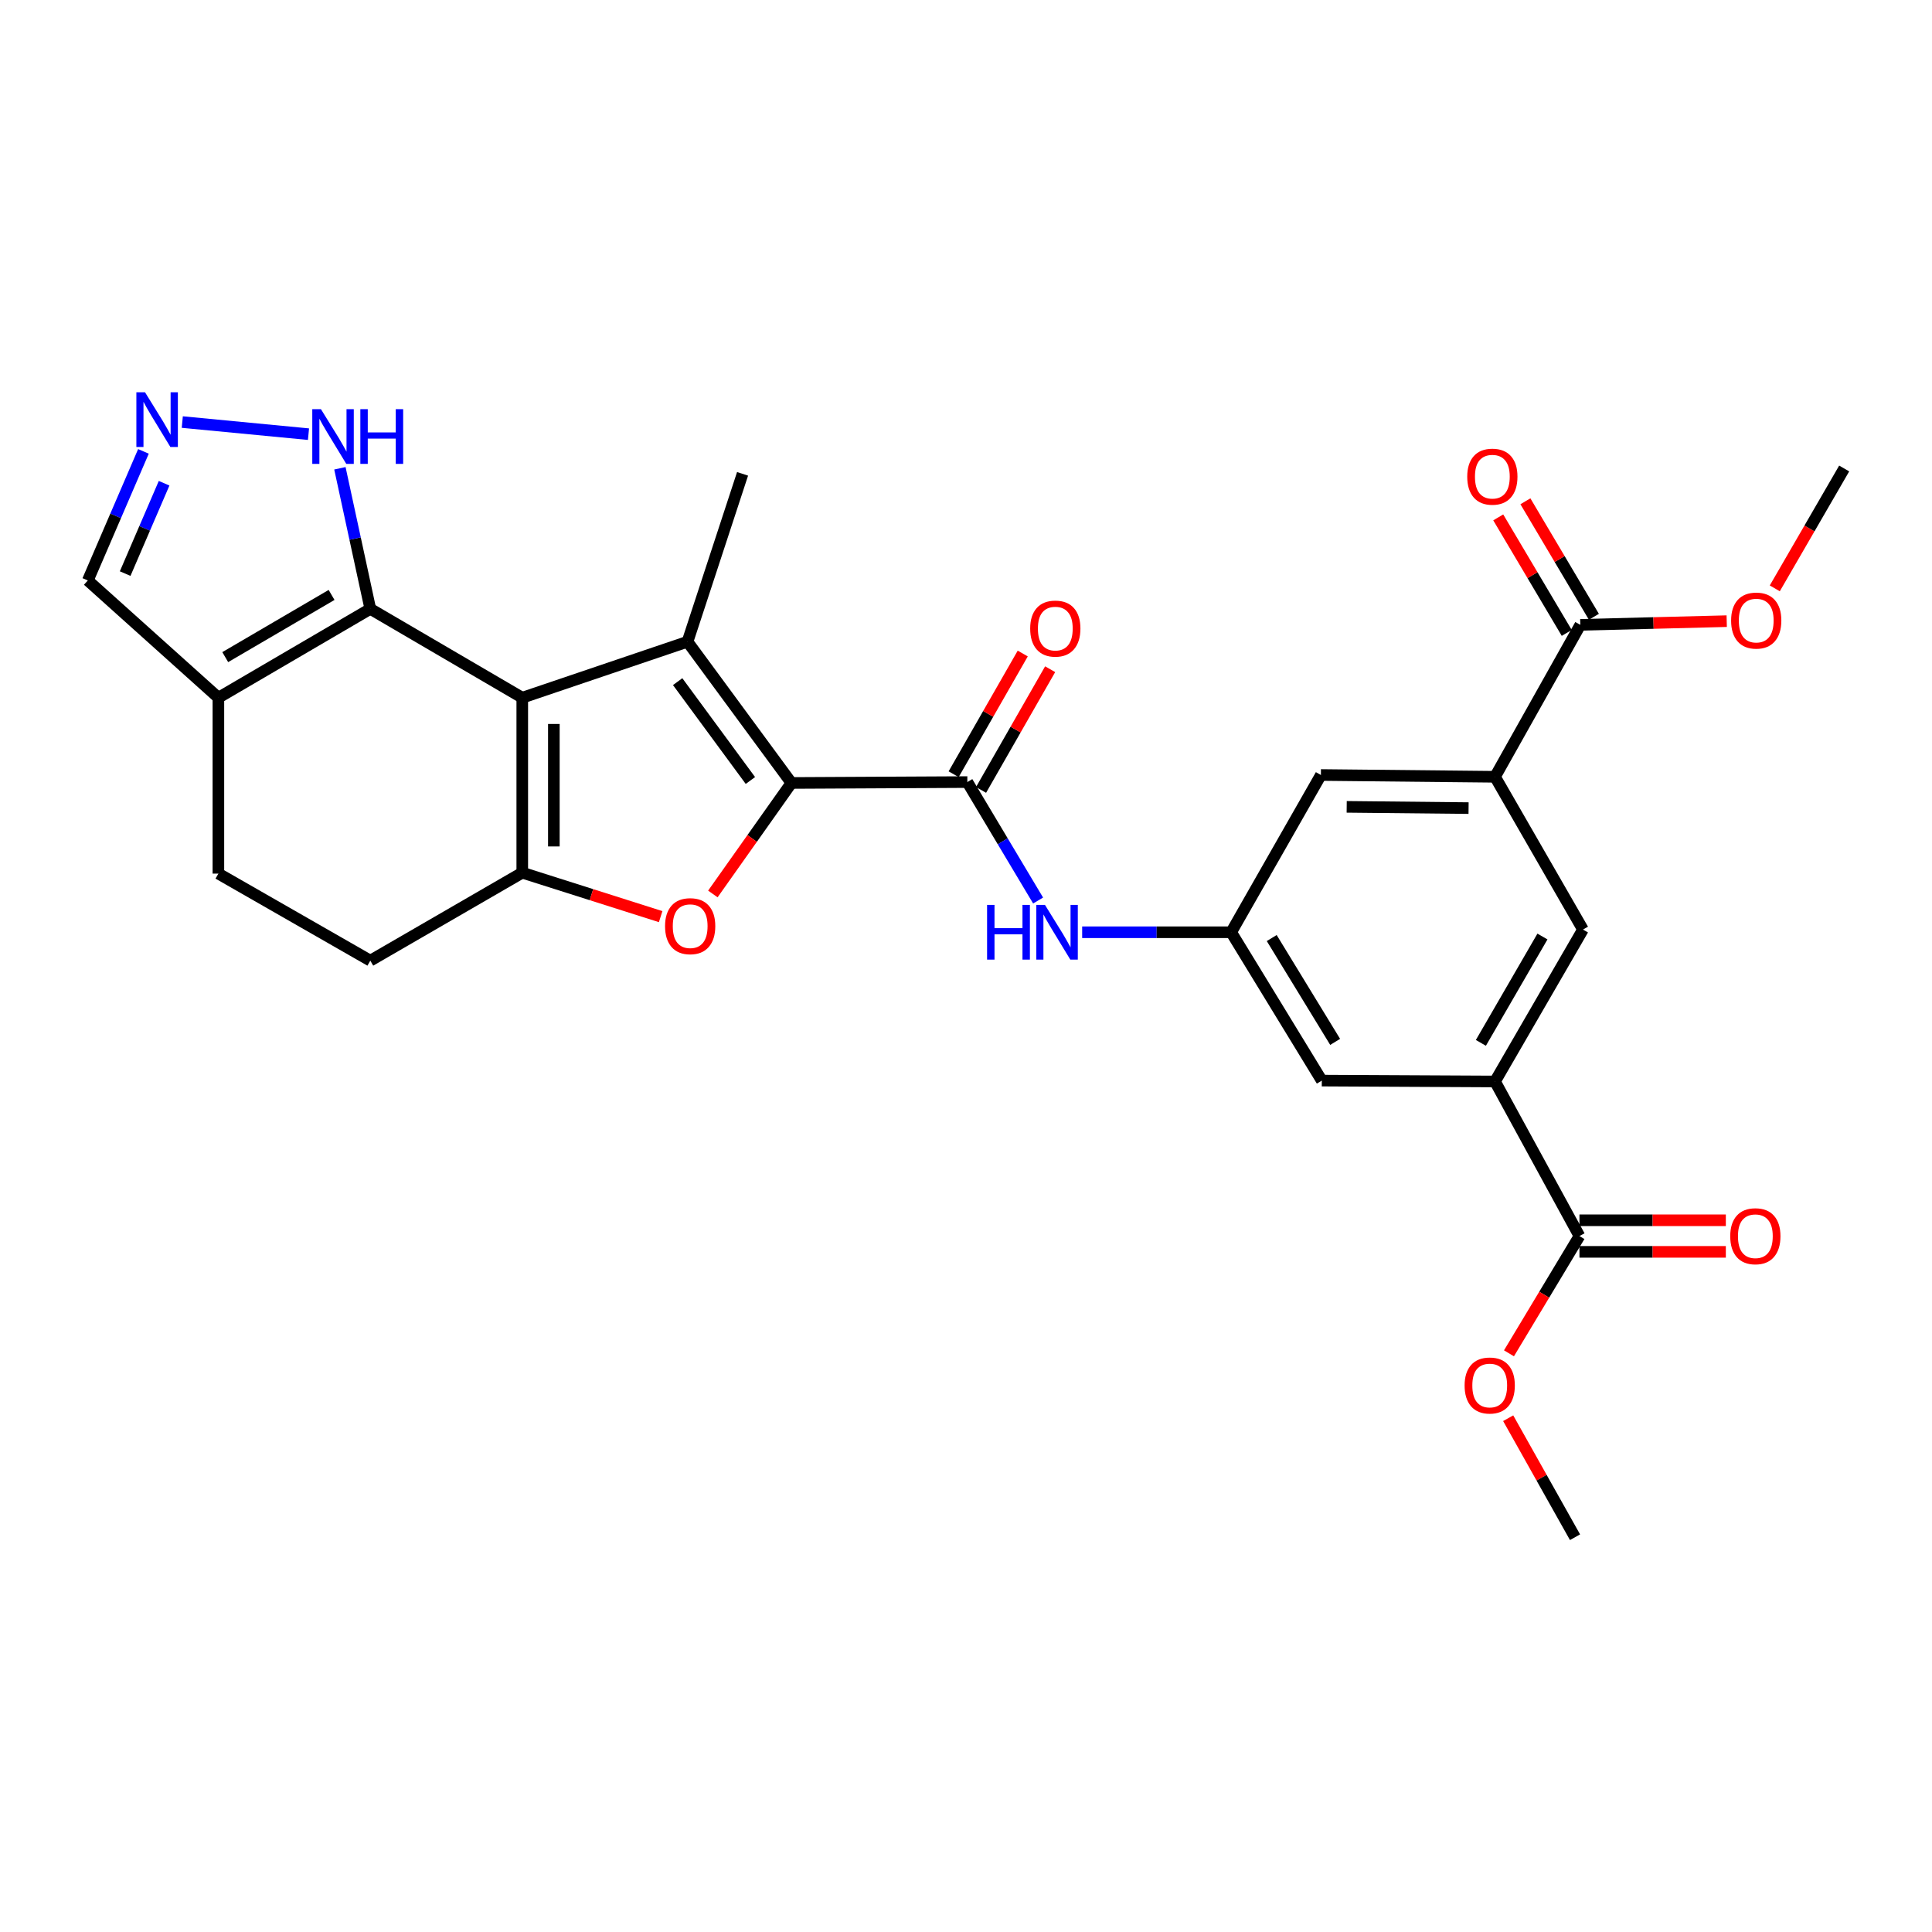 <?xml version='1.0' encoding='iso-8859-1'?>
<svg version='1.1' baseProfile='full'
              xmlns='http://www.w3.org/2000/svg'
                      xmlns:rdkit='http://www.rdkit.org/xml'
                      xmlns:xlink='http://www.w3.org/1999/xlink'
                  xml:space='preserve'
width='1000px' height='1000px' viewBox='0 0 1000 1000'>
<!-- END OF HEADER -->
<rect style='opacity:1.0;fill:#FFFFFF;stroke:none' width='1000' height='1000' x='0' y='0'> </rect>
<path class='bond-1' d='M 270.325,361.136 L 355.853,332.157' style='fill:none;fill-rule:evenodd;stroke:#000000;stroke-width:6px;stroke-linecap:butt;stroke-linejoin:miter;stroke-opacity:1' />
<path class='bond-2' d='M 270.325,361.136 L 270.325,451.703' style='fill:none;fill-rule:evenodd;stroke:#000000;stroke-width:6px;stroke-linecap:butt;stroke-linejoin:miter;stroke-opacity:1' />
<path class='bond-2' d='M 286.672,374.721 L 286.672,438.118' style='fill:none;fill-rule:evenodd;stroke:#000000;stroke-width:6px;stroke-linecap:butt;stroke-linejoin:miter;stroke-opacity:1' />
<path class='bond-4' d='M 270.325,361.136 L 191.672,315.148' style='fill:none;fill-rule:evenodd;stroke:#000000;stroke-width:6px;stroke-linecap:butt;stroke-linejoin:miter;stroke-opacity:1' />
<path class='bond-0' d='M 409.641,405.262 L 355.853,332.157' style='fill:none;fill-rule:evenodd;stroke:#000000;stroke-width:6px;stroke-linecap:butt;stroke-linejoin:miter;stroke-opacity:1' />
<path class='bond-0' d='M 388.407,403.984 L 350.755,352.811' style='fill:none;fill-rule:evenodd;stroke:#000000;stroke-width:6px;stroke-linecap:butt;stroke-linejoin:miter;stroke-opacity:1' />
<path class='bond-5' d='M 409.641,405.262 L 500.699,404.799' style='fill:none;fill-rule:evenodd;stroke:#000000;stroke-width:6px;stroke-linecap:butt;stroke-linejoin:miter;stroke-opacity:1' />
<path class='bond-29' d='M 409.641,405.262 L 389.308,433.988' style='fill:none;fill-rule:evenodd;stroke:#000000;stroke-width:6px;stroke-linecap:butt;stroke-linejoin:miter;stroke-opacity:1' />
<path class='bond-29' d='M 389.308,433.988 L 368.975,462.714' style='fill:none;fill-rule:evenodd;stroke:#FF0000;stroke-width:6px;stroke-linecap:butt;stroke-linejoin:miter;stroke-opacity:1' />
<path class='bond-24' d='M 355.853,332.157 L 384.35,245.259' style='fill:none;fill-rule:evenodd;stroke:#000000;stroke-width:6px;stroke-linecap:butt;stroke-linejoin:miter;stroke-opacity:1' />
<path class='bond-3' d='M 270.325,451.703 L 306.139,463.076' style='fill:none;fill-rule:evenodd;stroke:#000000;stroke-width:6px;stroke-linecap:butt;stroke-linejoin:miter;stroke-opacity:1' />
<path class='bond-3' d='M 306.139,463.076 L 341.954,474.449' style='fill:none;fill-rule:evenodd;stroke:#FF0000;stroke-width:6px;stroke-linecap:butt;stroke-linejoin:miter;stroke-opacity:1' />
<path class='bond-16' d='M 270.325,451.703 L 191.672,497.228' style='fill:none;fill-rule:evenodd;stroke:#000000;stroke-width:6px;stroke-linecap:butt;stroke-linejoin:miter;stroke-opacity:1' />
<path class='bond-6' d='M 191.672,315.148 L 113.037,361.136' style='fill:none;fill-rule:evenodd;stroke:#000000;stroke-width:6px;stroke-linecap:butt;stroke-linejoin:miter;stroke-opacity:1' />
<path class='bond-6' d='M 171.625,307.936 L 116.581,340.127' style='fill:none;fill-rule:evenodd;stroke:#000000;stroke-width:6px;stroke-linecap:butt;stroke-linejoin:miter;stroke-opacity:1' />
<path class='bond-8' d='M 191.672,315.148 L 183.802,278.766' style='fill:none;fill-rule:evenodd;stroke:#000000;stroke-width:6px;stroke-linecap:butt;stroke-linejoin:miter;stroke-opacity:1' />
<path class='bond-8' d='M 183.802,278.766 L 175.931,242.385' style='fill:none;fill-rule:evenodd;stroke:#0000FF;stroke-width:6px;stroke-linecap:butt;stroke-linejoin:miter;stroke-opacity:1' />
<path class='bond-11' d='M 500.699,404.799 L 519.011,435.455' style='fill:none;fill-rule:evenodd;stroke:#000000;stroke-width:6px;stroke-linecap:butt;stroke-linejoin:miter;stroke-opacity:1' />
<path class='bond-11' d='M 519.011,435.455 L 537.322,466.111' style='fill:none;fill-rule:evenodd;stroke:#0000FF;stroke-width:6px;stroke-linecap:butt;stroke-linejoin:miter;stroke-opacity:1' />
<path class='bond-20' d='M 507.792,408.859 L 525.674,377.622' style='fill:none;fill-rule:evenodd;stroke:#000000;stroke-width:6px;stroke-linecap:butt;stroke-linejoin:miter;stroke-opacity:1' />
<path class='bond-20' d='M 525.674,377.622 L 543.556,346.385' style='fill:none;fill-rule:evenodd;stroke:#FF0000;stroke-width:6px;stroke-linecap:butt;stroke-linejoin:miter;stroke-opacity:1' />
<path class='bond-20' d='M 493.606,400.738 L 511.488,369.501' style='fill:none;fill-rule:evenodd;stroke:#000000;stroke-width:6px;stroke-linecap:butt;stroke-linejoin:miter;stroke-opacity:1' />
<path class='bond-20' d='M 511.488,369.501 L 529.37,338.264' style='fill:none;fill-rule:evenodd;stroke:#FF0000;stroke-width:6px;stroke-linecap:butt;stroke-linejoin:miter;stroke-opacity:1' />
<path class='bond-19' d='M 113.037,361.136 L 45.455,300.446' style='fill:none;fill-rule:evenodd;stroke:#000000;stroke-width:6px;stroke-linecap:butt;stroke-linejoin:miter;stroke-opacity:1' />
<path class='bond-21' d='M 113.037,361.136 L 113.037,452.176' style='fill:none;fill-rule:evenodd;stroke:#000000;stroke-width:6px;stroke-linecap:butt;stroke-linejoin:miter;stroke-opacity:1' />
<path class='bond-7' d='M 94.352,218.457 L 159.675,224.724' style='fill:none;fill-rule:evenodd;stroke:#0000FF;stroke-width:6px;stroke-linecap:butt;stroke-linejoin:miter;stroke-opacity:1' />
<path class='bond-31' d='M 74.247,233.633 L 59.851,267.039' style='fill:none;fill-rule:evenodd;stroke:#0000FF;stroke-width:6px;stroke-linecap:butt;stroke-linejoin:miter;stroke-opacity:1' />
<path class='bond-31' d='M 59.851,267.039 L 45.455,300.446' style='fill:none;fill-rule:evenodd;stroke:#000000;stroke-width:6px;stroke-linecap:butt;stroke-linejoin:miter;stroke-opacity:1' />
<path class='bond-31' d='M 84.94,250.124 L 74.862,273.508' style='fill:none;fill-rule:evenodd;stroke:#0000FF;stroke-width:6px;stroke-linecap:butt;stroke-linejoin:miter;stroke-opacity:1' />
<path class='bond-31' d='M 74.862,273.508 L 64.785,296.893' style='fill:none;fill-rule:evenodd;stroke:#000000;stroke-width:6px;stroke-linecap:butt;stroke-linejoin:miter;stroke-opacity:1' />
<path class='bond-9' d='M 773.819,402.065 L 683.696,401.139' style='fill:none;fill-rule:evenodd;stroke:#000000;stroke-width:6px;stroke-linecap:butt;stroke-linejoin:miter;stroke-opacity:1' />
<path class='bond-9' d='M 760.132,418.272 L 697.047,417.623' style='fill:none;fill-rule:evenodd;stroke:#000000;stroke-width:6px;stroke-linecap:butt;stroke-linejoin:miter;stroke-opacity:1' />
<path class='bond-13' d='M 773.819,402.065 L 817.972,323.421' style='fill:none;fill-rule:evenodd;stroke:#000000;stroke-width:6px;stroke-linecap:butt;stroke-linejoin:miter;stroke-opacity:1' />
<path class='bond-15' d='M 773.819,402.065 L 819.343,481.136' style='fill:none;fill-rule:evenodd;stroke:#000000;stroke-width:6px;stroke-linecap:butt;stroke-linejoin:miter;stroke-opacity:1' />
<path class='bond-10' d='M 773.819,559.771 L 684.159,559.317' style='fill:none;fill-rule:evenodd;stroke:#000000;stroke-width:6px;stroke-linecap:butt;stroke-linejoin:miter;stroke-opacity:1' />
<path class='bond-12' d='M 773.819,559.771 L 817.518,639.786' style='fill:none;fill-rule:evenodd;stroke:#000000;stroke-width:6px;stroke-linecap:butt;stroke-linejoin:miter;stroke-opacity:1' />
<path class='bond-32' d='M 773.819,559.771 L 819.343,481.136' style='fill:none;fill-rule:evenodd;stroke:#000000;stroke-width:6px;stroke-linecap:butt;stroke-linejoin:miter;stroke-opacity:1' />
<path class='bond-32' d='M 766.501,539.786 L 798.368,484.741' style='fill:none;fill-rule:evenodd;stroke:#000000;stroke-width:6px;stroke-linecap:butt;stroke-linejoin:miter;stroke-opacity:1' />
<path class='bond-14' d='M 560.125,482.534 L 598.69,482.534' style='fill:none;fill-rule:evenodd;stroke:#0000FF;stroke-width:6px;stroke-linecap:butt;stroke-linejoin:miter;stroke-opacity:1' />
<path class='bond-14' d='M 598.69,482.534 L 637.255,482.534' style='fill:none;fill-rule:evenodd;stroke:#000000;stroke-width:6px;stroke-linecap:butt;stroke-linejoin:miter;stroke-opacity:1' />
<path class='bond-23' d='M 817.518,647.959 L 855.404,647.959' style='fill:none;fill-rule:evenodd;stroke:#000000;stroke-width:6px;stroke-linecap:butt;stroke-linejoin:miter;stroke-opacity:1' />
<path class='bond-23' d='M 855.404,647.959 L 893.291,647.959' style='fill:none;fill-rule:evenodd;stroke:#FF0000;stroke-width:6px;stroke-linecap:butt;stroke-linejoin:miter;stroke-opacity:1' />
<path class='bond-23' d='M 817.518,631.613 L 855.404,631.613' style='fill:none;fill-rule:evenodd;stroke:#000000;stroke-width:6px;stroke-linecap:butt;stroke-linejoin:miter;stroke-opacity:1' />
<path class='bond-23' d='M 855.404,631.613 L 893.291,631.613' style='fill:none;fill-rule:evenodd;stroke:#FF0000;stroke-width:6px;stroke-linecap:butt;stroke-linejoin:miter;stroke-opacity:1' />
<path class='bond-25' d='M 817.518,639.786 L 799.278,670.131' style='fill:none;fill-rule:evenodd;stroke:#000000;stroke-width:6px;stroke-linecap:butt;stroke-linejoin:miter;stroke-opacity:1' />
<path class='bond-25' d='M 799.278,670.131 L 781.038,700.476' style='fill:none;fill-rule:evenodd;stroke:#FF0000;stroke-width:6px;stroke-linecap:butt;stroke-linejoin:miter;stroke-opacity:1' />
<path class='bond-22' d='M 825.002,319.252 L 807.273,289.357' style='fill:none;fill-rule:evenodd;stroke:#000000;stroke-width:6px;stroke-linecap:butt;stroke-linejoin:miter;stroke-opacity:1' />
<path class='bond-22' d='M 807.273,289.357 L 789.545,259.462' style='fill:none;fill-rule:evenodd;stroke:#FF0000;stroke-width:6px;stroke-linecap:butt;stroke-linejoin:miter;stroke-opacity:1' />
<path class='bond-22' d='M 810.942,327.59 L 793.214,297.695' style='fill:none;fill-rule:evenodd;stroke:#000000;stroke-width:6px;stroke-linecap:butt;stroke-linejoin:miter;stroke-opacity:1' />
<path class='bond-22' d='M 793.214,297.695 L 775.485,267.8' style='fill:none;fill-rule:evenodd;stroke:#FF0000;stroke-width:6px;stroke-linecap:butt;stroke-linejoin:miter;stroke-opacity:1' />
<path class='bond-26' d='M 817.972,323.421 L 855.858,322.465' style='fill:none;fill-rule:evenodd;stroke:#000000;stroke-width:6px;stroke-linecap:butt;stroke-linejoin:miter;stroke-opacity:1' />
<path class='bond-26' d='M 855.858,322.465 L 893.744,321.509' style='fill:none;fill-rule:evenodd;stroke:#FF0000;stroke-width:6px;stroke-linecap:butt;stroke-linejoin:miter;stroke-opacity:1' />
<path class='bond-17' d='M 637.255,482.534 L 684.159,559.317' style='fill:none;fill-rule:evenodd;stroke:#000000;stroke-width:6px;stroke-linecap:butt;stroke-linejoin:miter;stroke-opacity:1' />
<path class='bond-17' d='M 658.24,485.53 L 691.073,539.278' style='fill:none;fill-rule:evenodd;stroke:#000000;stroke-width:6px;stroke-linecap:butt;stroke-linejoin:miter;stroke-opacity:1' />
<path class='bond-18' d='M 637.255,482.534 L 683.696,401.139' style='fill:none;fill-rule:evenodd;stroke:#000000;stroke-width:6px;stroke-linecap:butt;stroke-linejoin:miter;stroke-opacity:1' />
<path class='bond-30' d='M 191.672,497.228 L 113.037,452.176' style='fill:none;fill-rule:evenodd;stroke:#000000;stroke-width:6px;stroke-linecap:butt;stroke-linejoin:miter;stroke-opacity:1' />
<path class='bond-28' d='M 780.632,734.064 L 797.931,764.865' style='fill:none;fill-rule:evenodd;stroke:#FF0000;stroke-width:6px;stroke-linecap:butt;stroke-linejoin:miter;stroke-opacity:1' />
<path class='bond-28' d='M 797.931,764.865 L 815.229,795.666' style='fill:none;fill-rule:evenodd;stroke:#000000;stroke-width:6px;stroke-linecap:butt;stroke-linejoin:miter;stroke-opacity:1' />
<path class='bond-27' d='M 918.626,304.532 L 936.586,273.511' style='fill:none;fill-rule:evenodd;stroke:#FF0000;stroke-width:6px;stroke-linecap:butt;stroke-linejoin:miter;stroke-opacity:1' />
<path class='bond-27' d='M 936.586,273.511 L 954.545,242.489' style='fill:none;fill-rule:evenodd;stroke:#000000;stroke-width:6px;stroke-linecap:butt;stroke-linejoin:miter;stroke-opacity:1' />
<path  class='atom-4' d='M 344.233 479.381
Q 344.233 472.581, 347.593 468.781
Q 350.953 464.981, 357.233 464.981
Q 363.513 464.981, 366.873 468.781
Q 370.233 472.581, 370.233 479.381
Q 370.233 486.261, 366.833 490.181
Q 363.433 494.061, 357.233 494.061
Q 350.993 494.061, 347.593 490.181
Q 344.233 486.301, 344.233 479.381
M 357.233 490.861
Q 361.553 490.861, 363.873 487.981
Q 366.233 485.061, 366.233 479.381
Q 366.233 473.821, 363.873 471.021
Q 361.553 468.181, 357.233 468.181
Q 352.913 468.181, 350.553 470.981
Q 348.233 473.781, 348.233 479.381
Q 348.233 485.101, 350.553 487.981
Q 352.913 490.861, 357.233 490.861
' fill='#FF0000'/>
<path  class='atom-8' d='M 75.066 203.047
L 84.346 218.047
Q 85.266 219.527, 86.746 222.207
Q 88.226 224.887, 88.306 225.047
L 88.306 203.047
L 92.066 203.047
L 92.066 231.367
L 88.186 231.367
L 78.226 214.967
Q 77.066 213.047, 75.826 210.847
Q 74.626 208.647, 74.266 207.967
L 74.266 231.367
L 70.586 231.367
L 70.586 203.047
L 75.066 203.047
' fill='#0000FF'/>
<path  class='atom-9' d='M 166.115 211.783
L 175.395 226.783
Q 176.315 228.263, 177.795 230.943
Q 179.275 233.623, 179.355 233.783
L 179.355 211.783
L 183.115 211.783
L 183.115 240.103
L 179.235 240.103
L 169.275 223.703
Q 168.115 221.783, 166.875 219.583
Q 165.675 217.383, 165.315 216.703
L 165.315 240.103
L 161.635 240.103
L 161.635 211.783
L 166.115 211.783
' fill='#0000FF'/>
<path  class='atom-9' d='M 186.515 211.783
L 190.355 211.783
L 190.355 223.823
L 204.835 223.823
L 204.835 211.783
L 208.675 211.783
L 208.675 240.103
L 204.835 240.103
L 204.835 227.023
L 190.355 227.023
L 190.355 240.103
L 186.515 240.103
L 186.515 211.783
' fill='#0000FF'/>
<path  class='atom-12' d='M 510.912 468.374
L 514.752 468.374
L 514.752 480.414
L 529.232 480.414
L 529.232 468.374
L 533.072 468.374
L 533.072 496.694
L 529.232 496.694
L 529.232 483.614
L 514.752 483.614
L 514.752 496.694
L 510.912 496.694
L 510.912 468.374
' fill='#0000FF'/>
<path  class='atom-12' d='M 540.872 468.374
L 550.152 483.374
Q 551.072 484.854, 552.552 487.534
Q 554.032 490.214, 554.112 490.374
L 554.112 468.374
L 557.872 468.374
L 557.872 496.694
L 553.992 496.694
L 544.032 480.294
Q 542.872 478.374, 541.632 476.174
Q 540.432 473.974, 540.072 473.294
L 540.072 496.694
L 536.392 496.694
L 536.392 468.374
L 540.872 468.374
' fill='#0000FF'/>
<path  class='atom-21' d='M 533.224 325.354
Q 533.224 318.554, 536.584 314.754
Q 539.944 310.954, 546.224 310.954
Q 552.504 310.954, 555.864 314.754
Q 559.224 318.554, 559.224 325.354
Q 559.224 332.234, 555.824 336.154
Q 552.424 340.034, 546.224 340.034
Q 539.984 340.034, 536.584 336.154
Q 533.224 332.274, 533.224 325.354
M 546.224 336.834
Q 550.544 336.834, 552.864 333.954
Q 555.224 331.034, 555.224 325.354
Q 555.224 319.794, 552.864 316.994
Q 550.544 314.154, 546.224 314.154
Q 541.904 314.154, 539.544 316.954
Q 537.224 319.754, 537.224 325.354
Q 537.224 331.074, 539.544 333.954
Q 541.904 336.834, 546.224 336.834
' fill='#FF0000'/>
<path  class='atom-23' d='M 759.438 246.719
Q 759.438 239.919, 762.798 236.119
Q 766.158 232.319, 772.438 232.319
Q 778.718 232.319, 782.078 236.119
Q 785.438 239.919, 785.438 246.719
Q 785.438 253.599, 782.038 257.519
Q 778.638 261.399, 772.438 261.399
Q 766.198 261.399, 762.798 257.519
Q 759.438 253.639, 759.438 246.719
M 772.438 258.199
Q 776.758 258.199, 779.078 255.319
Q 781.438 252.399, 781.438 246.719
Q 781.438 241.159, 779.078 238.359
Q 776.758 235.519, 772.438 235.519
Q 768.118 235.519, 765.758 238.319
Q 763.438 241.119, 763.438 246.719
Q 763.438 252.439, 765.758 255.319
Q 768.118 258.199, 772.438 258.199
' fill='#FF0000'/>
<path  class='atom-24' d='M 895.567 639.866
Q 895.567 633.066, 898.927 629.266
Q 902.287 625.466, 908.567 625.466
Q 914.847 625.466, 918.207 629.266
Q 921.567 633.066, 921.567 639.866
Q 921.567 646.746, 918.167 650.666
Q 914.767 654.546, 908.567 654.546
Q 902.327 654.546, 898.927 650.666
Q 895.567 646.786, 895.567 639.866
M 908.567 651.346
Q 912.887 651.346, 915.207 648.466
Q 917.567 645.546, 917.567 639.866
Q 917.567 634.306, 915.207 631.506
Q 912.887 628.666, 908.567 628.666
Q 904.247 628.666, 901.887 631.466
Q 899.567 634.266, 899.567 639.866
Q 899.567 645.586, 901.887 648.466
Q 904.247 651.346, 908.567 651.346
' fill='#FF0000'/>
<path  class='atom-26' d='M 758.076 717.129
Q 758.076 710.329, 761.436 706.529
Q 764.796 702.729, 771.076 702.729
Q 777.356 702.729, 780.716 706.529
Q 784.076 710.329, 784.076 717.129
Q 784.076 724.009, 780.676 727.929
Q 777.276 731.809, 771.076 731.809
Q 764.836 731.809, 761.436 727.929
Q 758.076 724.049, 758.076 717.129
M 771.076 728.609
Q 775.396 728.609, 777.716 725.729
Q 780.076 722.809, 780.076 717.129
Q 780.076 711.569, 777.716 708.769
Q 775.396 705.929, 771.076 705.929
Q 766.756 705.929, 764.396 708.729
Q 762.076 711.529, 762.076 717.129
Q 762.076 722.849, 764.396 725.729
Q 766.756 728.609, 771.076 728.609
' fill='#FF0000'/>
<path  class='atom-27' d='M 896.021 321.204
Q 896.021 314.404, 899.381 310.604
Q 902.741 306.804, 909.021 306.804
Q 915.301 306.804, 918.661 310.604
Q 922.021 314.404, 922.021 321.204
Q 922.021 328.084, 918.621 332.004
Q 915.221 335.884, 909.021 335.884
Q 902.781 335.884, 899.381 332.004
Q 896.021 328.124, 896.021 321.204
M 909.021 332.684
Q 913.341 332.684, 915.661 329.804
Q 918.021 326.884, 918.021 321.204
Q 918.021 315.644, 915.661 312.844
Q 913.341 310.004, 909.021 310.004
Q 904.701 310.004, 902.341 312.804
Q 900.021 315.604, 900.021 321.204
Q 900.021 326.924, 902.341 329.804
Q 904.701 332.684, 909.021 332.684
' fill='#FF0000'/>
</svg>
